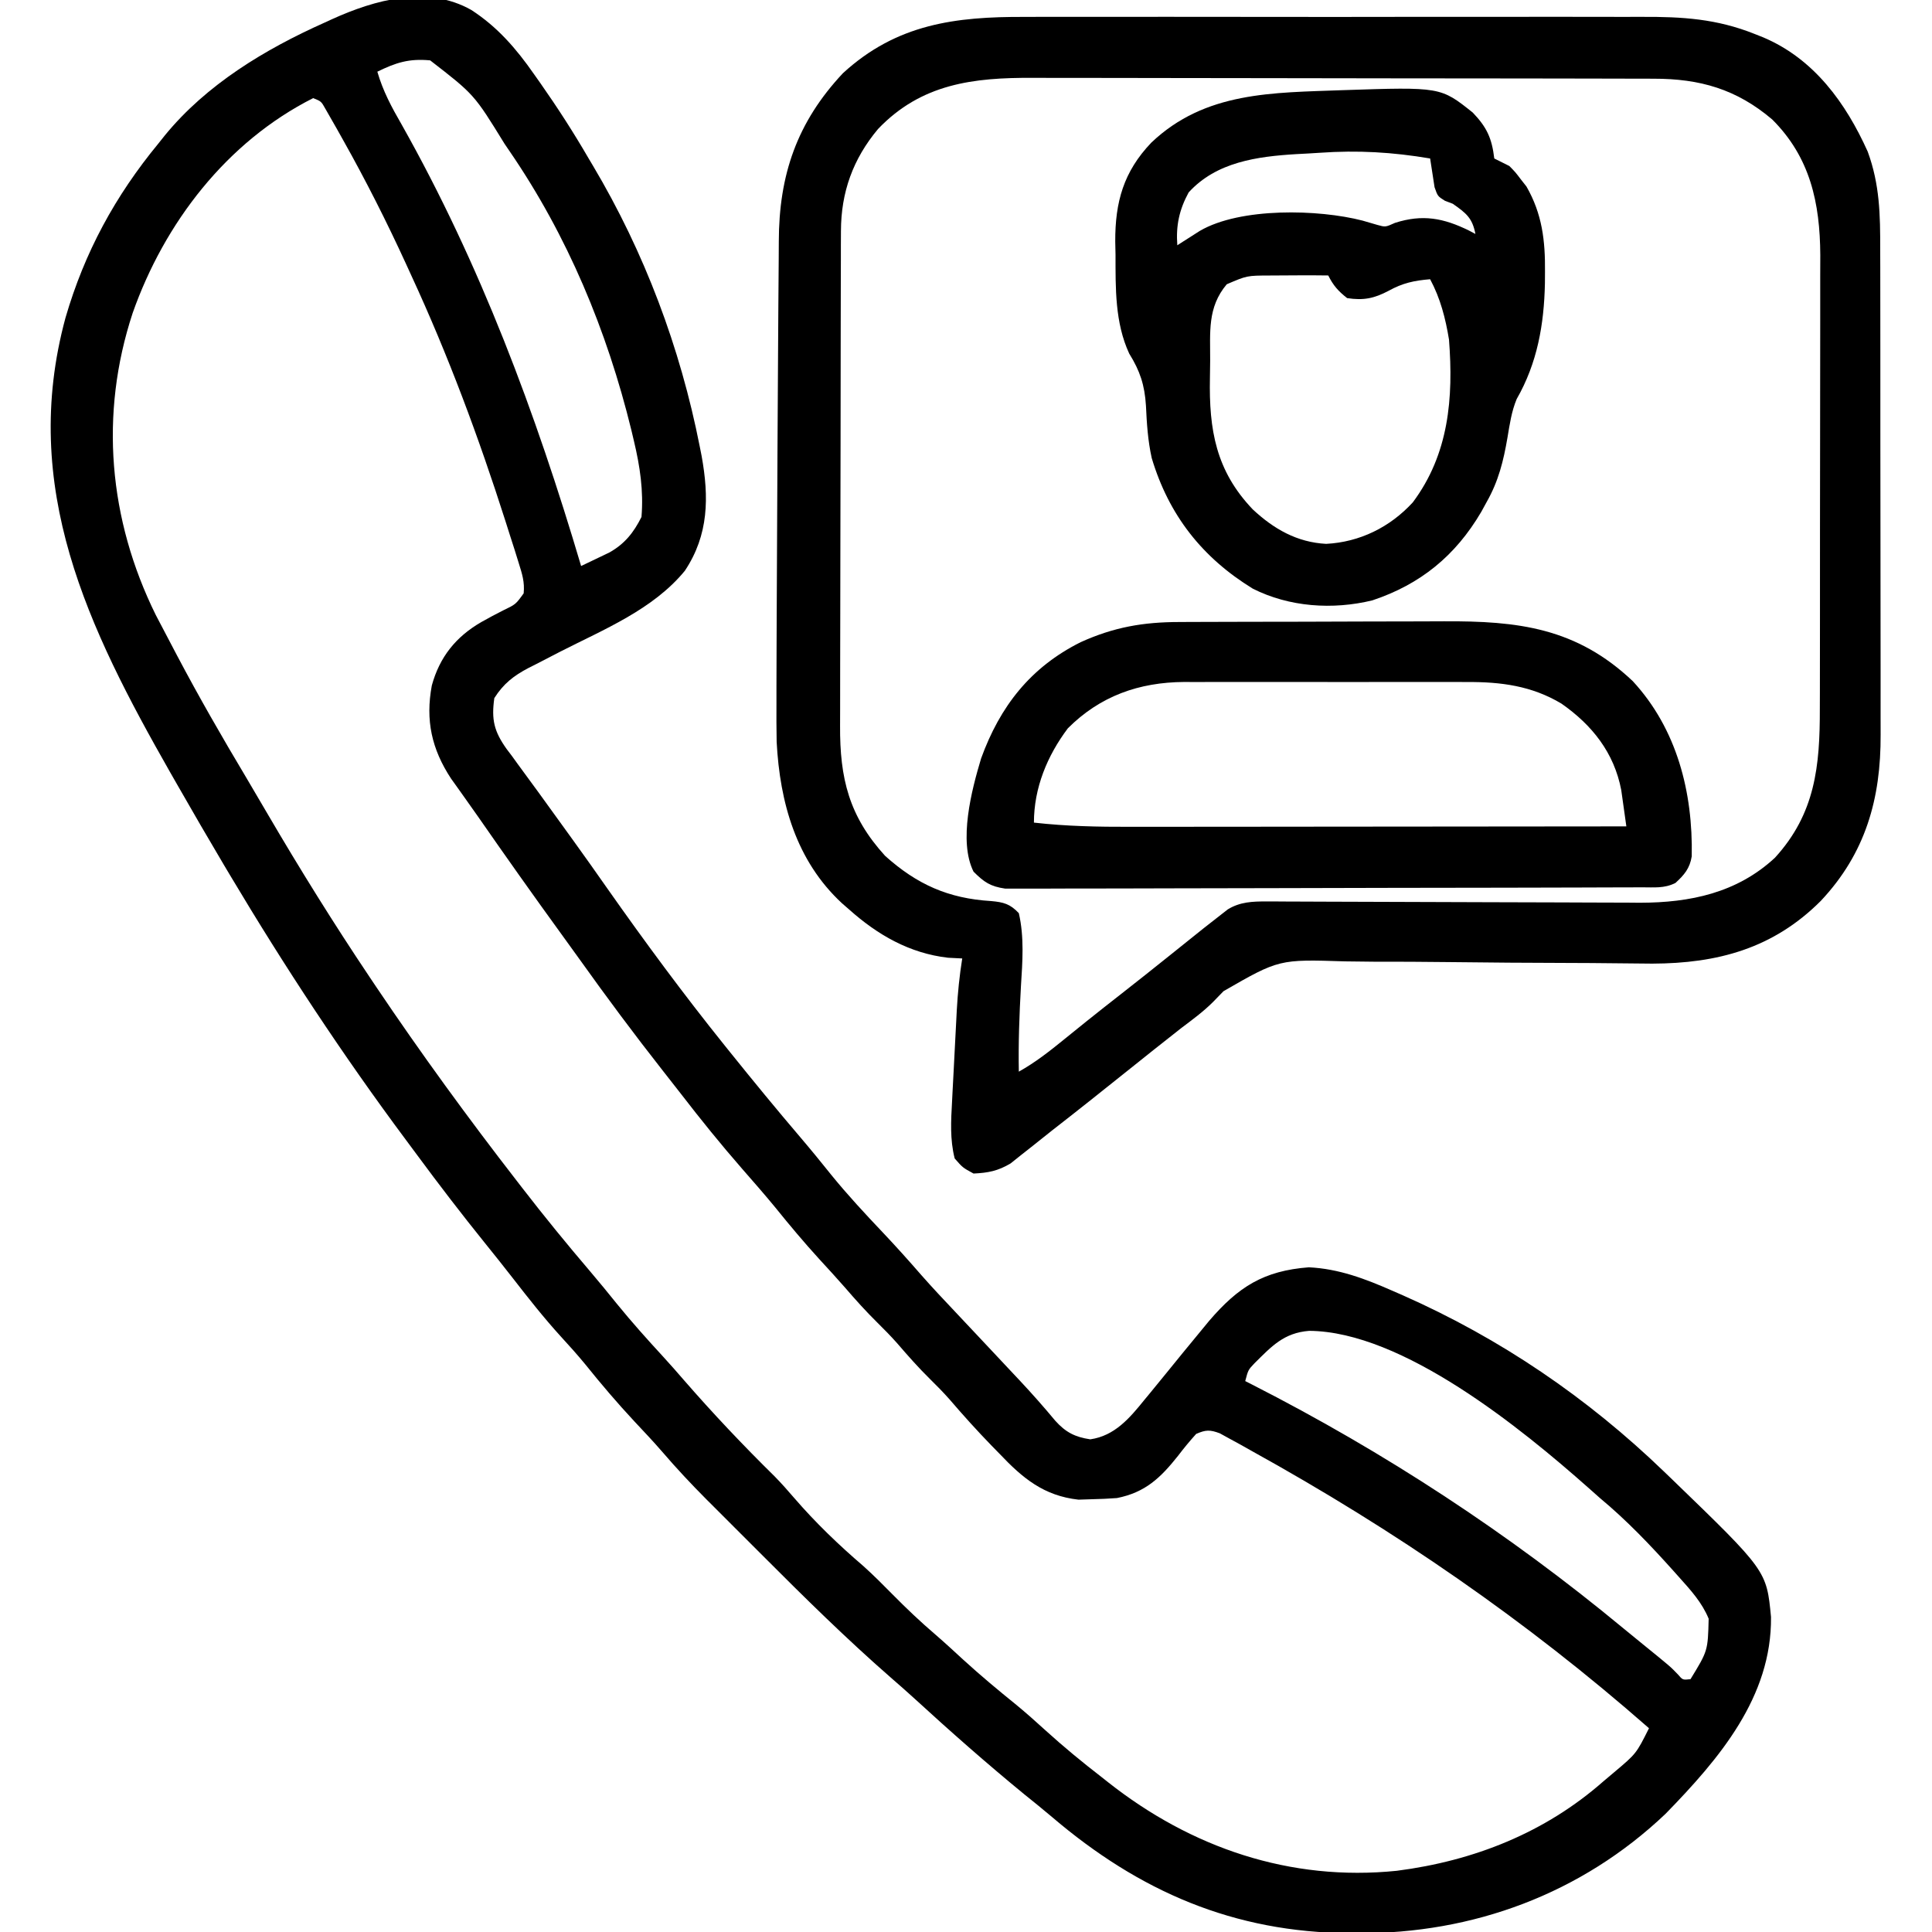 <svg xmlns="http://www.w3.org/2000/svg" width="512" height="512"><path d="M0 0 C6.919 4.477 11.93 10.277 16.598 16.982 C17.159 17.776 17.72 18.569 18.298 19.387 C22.855 25.885 27.117 32.489 31.098 39.357 C31.663 40.306 31.663 40.306 32.24 41.274 C45.896 64.239 55.375 89.461 60.535 115.67 C60.7 116.499 60.864 117.328 61.033 118.182 C63.006 129.102 62.943 139.089 56.59 148.619 C48.191 158.874 35.134 164.15 23.577 170.047 C21.437 171.141 19.304 172.25 17.172 173.361 C16.521 173.689 15.87 174.016 15.199 174.353 C11.193 176.454 8.541 178.534 6.098 182.357 C5.292 188.074 6.032 191.173 9.348 195.834 C9.822 196.46 10.297 197.087 10.785 197.732 C11.277 198.414 11.769 199.095 12.276 199.797 C13.328 201.25 14.388 202.697 15.455 204.138 C17.089 206.346 18.698 208.569 20.301 210.799 C22.475 213.824 24.658 216.843 26.848 219.857 C29.952 224.141 32.998 228.464 36.035 232.795 C45.989 246.951 56.256 260.868 67.098 274.357 C67.612 274.998 68.126 275.638 68.656 276.298 C74.75 283.873 80.911 291.384 87.222 298.78 C90.011 302.053 92.725 305.374 95.41 308.732 C99.695 314.006 104.291 318.951 108.962 323.88 C112.516 327.633 115.954 331.463 119.343 335.364 C122.208 338.619 125.183 341.768 128.16 344.92 C129.473 346.316 130.786 347.711 132.098 349.107 C132.759 349.81 133.42 350.512 134.102 351.236 C137.292 354.627 140.478 358.021 143.66 361.42 C144.219 362.014 144.778 362.609 145.354 363.221 C148.6 366.69 151.729 370.228 154.768 373.881 C157.528 376.945 159.994 378.193 164.035 378.795 C170.51 377.87 174.477 373.162 178.41 368.295 C178.884 367.723 179.358 367.151 179.846 366.561 C181.272 364.834 182.687 363.098 184.098 361.357 C187.082 357.677 190.073 354.004 193.098 350.357 C193.9 349.383 194.701 348.408 195.528 347.404 C203.288 338.362 209.989 334.127 221.946 333.205 C229.898 333.589 236.872 336.245 244.098 339.42 C245.013 339.819 245.928 340.218 246.871 340.63 C272.718 352.07 295.752 367.736 316.098 387.357 C316.806 388.038 317.513 388.718 318.242 389.419 C343.261 413.603 343.261 413.603 344.434 425.873 C344.656 447.069 330.746 463.413 316.485 478.037 C294.22 499.213 265.446 509.846 234.91 509.67 C234.223 509.667 233.536 509.665 232.828 509.662 C202.071 509.49 177.018 498.614 153.865 478.857 C151.457 476.814 148.996 474.838 146.535 472.857 C136.602 464.716 126.969 456.221 117.5 447.545 C115.431 445.661 113.339 443.813 111.223 441.982 C99.43 431.689 88.318 420.735 77.266 409.656 C74.71 407.095 72.148 404.538 69.586 401.982 C67.936 400.332 66.286 398.681 64.637 397.029 C63.883 396.277 63.128 395.525 62.351 394.75 C58.283 390.664 54.377 386.494 50.621 382.119 C48.232 379.356 45.722 376.709 43.223 374.045 C38.684 369.172 34.404 364.154 30.235 358.959 C28.139 356.408 25.958 353.974 23.723 351.545 C19.205 346.58 15.092 341.357 10.981 336.057 C8.575 332.957 6.127 329.896 3.662 326.843 C-2.539 319.158 -8.536 311.339 -14.399 303.394 C-15.376 302.07 -16.356 300.749 -17.339 299.431 C-34.058 276.99 -49.576 253.39 -63.902 229.357 C-64.447 228.443 -64.992 227.529 -65.553 226.587 C-69.733 219.547 -73.838 212.465 -77.902 205.357 C-78.529 204.261 -79.157 203.164 -79.803 202.034 C-101.542 163.86 -119.751 126.51 -107.544 81.561 C-102.489 64.199 -94.38 49.278 -82.902 35.357 C-82.345 34.659 -81.788 33.96 -81.215 33.24 C-70.163 19.726 -54.645 10.393 -38.902 3.357 C-38.239 3.053 -37.576 2.748 -36.893 2.434 C-25.579 -2.685 -11.646 -6.613 0 0 Z M-24.902 16.357 C-23.416 21.499 -21.118 25.759 -18.465 30.357 C2.363 67.329 17.06 106.742 29.098 147.357 C30.705 146.599 32.307 145.83 33.906 145.057 C34.799 144.63 35.692 144.202 36.611 143.762 C40.641 141.486 43.023 138.507 45.098 134.357 C45.672 127.424 44.701 120.957 43.098 114.232 C42.875 113.288 42.652 112.343 42.422 111.37 C35.957 84.949 25.512 59.84 10.098 37.357 C9.672 36.733 9.247 36.108 8.808 35.464 C0.771 22.395 0.771 22.395 -10.902 13.357 C-16.509 12.828 -19.976 13.945 -24.902 16.357 Z M-41.902 23.357 C-64.842 34.929 -81.334 56.452 -89.747 80.316 C-98.577 107.132 -96.116 135.005 -83.625 160.322 C-82.418 162.653 -81.197 164.977 -79.965 167.295 C-79.3 168.56 -78.636 169.824 -77.972 171.089 C-72.209 182.01 -66.06 192.692 -59.726 203.292 C-57.799 206.531 -55.895 209.785 -53.996 213.041 C-45.382 227.768 -36.406 242.189 -26.902 256.357 C-26.339 257.197 -25.776 258.037 -25.196 258.903 C-13.358 276.498 -0.898 293.602 12.098 310.357 C12.58 310.981 13.062 311.605 13.559 312.248 C19.357 319.744 25.32 327.064 31.477 334.268 C33.921 337.133 36.295 340.051 38.66 342.982 C42.54 347.75 46.617 352.299 50.778 356.822 C52.671 358.891 54.52 360.981 56.348 363.107 C64.008 371.914 72.057 380.426 80.379 388.607 C82.18 390.441 83.86 392.345 85.535 394.295 C91.192 400.852 97.363 406.784 103.934 412.412 C106.588 414.798 109.093 417.318 111.598 419.857 C115.279 423.583 119.031 427.156 123.016 430.557 C125.529 432.731 127.966 434.981 130.41 437.232 C134.948 441.375 139.629 445.281 144.41 449.139 C147.065 451.33 149.618 453.6 152.16 455.92 C156.979 460.293 161.947 464.383 167.098 468.357 C167.904 468.996 167.904 468.996 168.726 469.647 C190.739 487.038 217.036 496.031 245.268 493.135 C265.697 490.514 284.59 483.039 300.098 469.357 C301.009 468.589 301.921 467.821 302.86 467.029 C308.726 462.092 308.726 462.092 312.098 455.357 C279.53 426.767 244.727 402.845 206.785 381.857 C205.771 381.287 204.757 380.717 203.713 380.129 C202.771 379.617 201.83 379.104 200.86 378.576 C200.034 378.122 199.209 377.667 198.358 377.199 C195.725 376.218 194.657 376.25 192.098 377.357 C190.378 379.262 188.831 381.134 187.285 383.17 C182.655 388.999 178.596 392.882 171.098 394.357 C168.873 394.526 166.642 394.623 164.41 394.67 C163.252 394.707 162.093 394.745 160.899 394.783 C151.738 393.757 146.142 389.128 139.973 382.607 C139.309 381.929 138.645 381.251 137.961 380.553 C134.064 376.541 130.335 372.405 126.694 368.159 C125.061 366.316 123.356 364.581 121.598 362.857 C118.504 359.819 115.677 356.61 112.848 353.326 C111.16 351.427 109.41 349.637 107.598 347.857 C104.584 344.89 101.799 341.784 99.039 338.58 C96.81 336.028 94.518 333.539 92.223 331.045 C88.173 326.605 84.343 322.038 80.571 317.361 C77.689 313.861 74.71 310.455 71.723 307.045 C66.113 300.617 60.783 294.019 55.574 287.263 C53.979 285.204 52.37 283.157 50.758 281.111 C43.158 271.444 35.845 261.608 28.702 251.599 C27.106 249.369 25.499 247.147 23.887 244.928 C16.398 234.615 9.042 224.214 1.769 213.748 C0.593 212.065 -0.593 210.388 -1.786 208.717 C-2.406 207.845 -3.025 206.974 -3.664 206.076 C-4.506 204.9 -4.506 204.9 -5.366 203.699 C-10.52 195.843 -12.183 188.233 -10.465 179.01 C-8.396 171.473 -4.11 166.126 2.633 162.221 C4.533 161.154 6.439 160.124 8.386 159.146 C11.763 157.527 11.763 157.527 13.875 154.601 C14.172 151.608 13.478 149.476 12.578 146.607 C12.221 145.456 11.863 144.305 11.495 143.118 C11.096 141.877 10.697 140.636 10.285 139.357 C9.872 138.054 9.458 136.751 9.045 135.448 C1.941 113.208 -6.103 91.558 -15.902 70.357 C-16.347 69.385 -16.791 68.412 -17.249 67.41 C-22.393 56.188 -27.918 45.246 -33.965 34.482 C-34.525 33.483 -35.086 32.483 -35.663 31.453 C-36.449 30.079 -36.449 30.079 -37.25 28.678 C-37.714 27.866 -38.178 27.054 -38.656 26.217 C-39.776 24.215 -39.776 24.215 -41.902 23.357 Z M207.551 358.639 C205.876 360.404 205.876 360.404 205.098 363.357 C205.69 363.658 206.282 363.959 206.892 364.269 C242.074 382.205 274.901 403.698 305.326 428.894 C307.02 430.293 308.723 431.681 310.43 433.064 C317.788 439.034 317.788 439.034 319.766 441.1 C321.035 442.586 321.035 442.586 323.098 442.357 C327.701 434.829 327.701 434.829 327.91 426.33 C326.138 422.027 323.179 418.791 320.098 415.357 C319.611 414.812 319.125 414.267 318.624 413.705 C312.457 406.825 306.211 400.266 299.098 394.357 C298.084 393.462 297.072 392.563 296.063 391.662 C278.37 375.985 246.817 350.198 222.035 350.045 C215.34 350.576 212.13 354.099 207.551 358.639 Z " fill="#000000" transform="translate(124.902,2.643)"></path><path d="M0 0 C1.951 -0.005 3.902 -0.013 5.854 -0.021 C11.118 -0.039 16.382 -0.032 21.647 -0.02 C27.177 -0.01 32.707 -0.019 38.237 -0.025 C47.52 -0.033 56.803 -0.023 66.087 -0.004 C76.794 0.018 87.501 0.011 98.208 -0.011 C107.429 -0.029 116.649 -0.032 125.87 -0.021 C131.365 -0.015 136.86 -0.014 142.355 -0.028 C147.523 -0.039 152.69 -0.031 157.858 -0.008 C159.746 -0.003 161.634 -0.004 163.521 -0.013 C174.233 -0.059 183.302 0.494 193.371 4.518 C194.128 4.818 194.884 5.119 195.664 5.428 C209.12 11.134 217.526 22.809 223.328 35.682 C226.535 44.401 226.663 52.44 226.646 61.663 C226.65 63.193 226.655 64.724 226.661 66.254 C226.675 70.392 226.675 74.531 226.673 78.669 C226.672 82.133 226.676 85.597 226.681 89.061 C226.692 97.239 226.693 105.417 226.687 113.594 C226.681 122.009 226.693 130.424 226.714 138.839 C226.732 146.083 226.738 153.326 226.735 160.57 C226.733 164.888 226.735 169.205 226.749 173.523 C226.762 177.587 226.76 181.651 226.747 185.715 C226.745 187.198 226.747 188.682 226.756 190.166 C226.844 207.167 222.772 221.653 210.884 234.281 C198.28 246.895 183.524 250.837 166.242 250.889 C162.738 250.875 159.234 250.84 155.73 250.789 C151.949 250.739 148.168 250.721 144.386 250.711 C133.645 250.681 122.904 250.617 112.164 250.48 C105.565 250.396 98.968 250.371 92.368 250.378 C89.871 250.369 87.373 250.341 84.876 250.292 C67.323 249.731 67.323 249.731 52.622 258.185 C51.677 259.132 50.745 260.091 49.826 261.062 C47.255 263.634 44.331 265.767 41.434 267.955 C36.557 271.781 31.707 275.64 26.871 279.518 C20.293 284.789 13.697 290.036 7.041 295.209 C5.374 296.516 3.724 297.841 2.074 299.17 C0.52 300.394 0.52 300.394 -1.066 301.643 C-1.973 302.367 -2.879 303.091 -3.812 303.838 C-7.173 305.842 -9.738 306.331 -13.629 306.518 C-16.504 304.955 -16.504 304.955 -18.629 302.518 C-19.905 297.457 -19.611 292.585 -19.324 287.428 C-19.259 286.134 -19.259 286.134 -19.193 284.813 C-19.1 282.995 -19.004 281.177 -18.905 279.36 C-18.755 276.593 -18.615 273.826 -18.477 271.059 C-18.385 269.286 -18.292 267.513 -18.199 265.74 C-18.157 264.92 -18.116 264.1 -18.073 263.255 C-17.817 258.623 -17.357 254.101 -16.629 249.518 C-17.866 249.456 -19.104 249.394 -20.379 249.33 C-30.599 248.157 -39.072 243.272 -46.629 236.518 C-47.255 235.972 -47.882 235.427 -48.527 234.865 C-60.663 223.604 -64.963 208.183 -65.808 192.119 C-65.875 188.628 -65.88 185.142 -65.859 181.65 C-65.86 179.674 -65.86 179.674 -65.86 177.657 C-65.859 174.067 -65.845 170.478 -65.827 166.888 C-65.816 164.627 -65.809 162.365 -65.802 160.104 C-65.776 151.183 -65.731 142.262 -65.675 133.342 C-65.636 127.102 -65.609 120.862 -65.586 114.622 C-65.555 106.398 -65.507 98.174 -65.44 89.951 C-65.404 85.533 -65.374 81.115 -65.359 76.697 C-65.344 72.521 -65.309 68.345 -65.261 64.169 C-65.246 62.638 -65.238 61.107 -65.237 59.577 C-65.217 41.88 -60.426 27.897 -48.234 14.908 C-34.006 1.853 -18.419 -0.087 0 0 Z M-38.941 29.705 C-45.595 37.665 -48.741 46.452 -48.769 56.746 C-48.775 58.001 -48.781 59.255 -48.787 60.548 C-48.788 61.931 -48.789 63.313 -48.79 64.696 C-48.795 66.158 -48.8 67.621 -48.805 69.083 C-48.818 73.05 -48.825 77.017 -48.829 80.985 C-48.832 83.466 -48.836 85.948 -48.841 88.43 C-48.854 96.204 -48.864 103.978 -48.868 111.752 C-48.872 120.709 -48.89 129.665 -48.919 138.622 C-48.94 145.556 -48.951 152.491 -48.952 159.425 C-48.953 163.561 -48.959 167.697 -48.977 171.834 C-48.993 175.728 -48.995 179.623 -48.987 183.518 C-48.986 184.941 -48.99 186.364 -49 187.787 C-49.092 201.82 -46.62 211.844 -37.066 222.33 C-28.631 229.9 -20.326 233.619 -8.984 234.307 C-5.676 234.603 -3.927 235.066 -1.629 237.518 C-0.163 243.848 -0.657 250.406 -1.066 256.83 C-1.493 264.409 -1.77 271.925 -1.629 279.518 C2.72 277.084 6.46 274.153 10.309 271.018 C11.651 269.934 12.993 268.85 14.336 267.768 C15.011 267.222 15.687 266.677 16.382 266.115 C19.359 263.724 22.364 261.37 25.371 259.018 C29.697 255.631 34.001 252.22 38.284 248.781 C48.066 240.926 48.066 240.926 52.059 237.83 C52.619 237.393 53.18 236.956 53.758 236.506 C56.995 234.523 60.308 234.395 64.03 234.411 C64.962 234.412 65.894 234.414 66.854 234.415 C67.87 234.422 68.885 234.429 69.932 234.436 C71.007 234.439 72.083 234.442 73.19 234.445 C75.527 234.452 77.863 234.462 80.2 234.473 C83.904 234.49 87.608 234.501 91.312 234.509 C101.845 234.533 112.377 234.569 122.909 234.614 C129.353 234.64 135.796 234.657 142.239 234.668 C144.689 234.675 147.139 234.685 149.588 234.698 C153.027 234.718 156.466 234.725 159.905 234.729 C160.906 234.738 161.907 234.746 162.939 234.755 C176.275 234.737 188.681 232.166 198.746 222.83 C209.458 211.114 210.675 198.513 210.646 183.262 C210.65 181.852 210.655 180.441 210.661 179.031 C210.675 175.227 210.675 171.423 210.673 167.619 C210.672 164.431 210.677 161.243 210.681 158.055 C210.692 150.527 210.693 142.999 210.687 135.472 C210.681 127.734 210.693 119.996 210.714 112.258 C210.732 105.589 210.738 98.919 210.735 92.25 C210.733 88.278 210.735 84.306 210.749 80.334 C210.762 76.596 210.76 72.858 210.747 69.12 C210.744 67.114 210.755 65.108 210.767 63.101 C210.687 49.278 208.094 37.227 198.043 27.193 C188.579 19.143 178.871 16.362 166.586 16.377 C165.821 16.374 165.056 16.371 164.268 16.368 C161.714 16.359 159.16 16.358 156.607 16.356 C154.771 16.352 152.936 16.347 151.101 16.341 C146.121 16.328 141.142 16.322 136.162 16.317 C133.048 16.314 129.934 16.31 126.82 16.306 C117.068 16.292 107.315 16.283 97.563 16.279 C86.322 16.274 75.081 16.257 63.84 16.228 C55.14 16.206 46.44 16.196 37.74 16.195 C32.549 16.194 27.358 16.188 22.168 16.17 C17.281 16.153 12.395 16.151 7.509 16.16 C5.722 16.161 3.935 16.156 2.148 16.147 C-13.7 16.064 -27.464 17.69 -38.941 29.705 Z " fill="#000000" transform="translate(271.629,4.482)"></path><path d="M0 0 C25.902 -0.862 25.902 -0.862 34.43 5.943 C38.154 9.838 39.488 12.724 40.129 18.107 C41.455 18.79 42.789 19.454 44.129 20.107 C45.727 21.736 45.727 21.736 47.192 23.67 C47.678 24.29 48.164 24.91 48.665 25.549 C52.828 32.821 53.653 39.899 53.567 48.17 C53.561 49.174 53.555 50.178 53.548 51.213 C53.322 62.114 51.539 72.294 46.063 81.861 C44.699 85.143 44.213 88.559 43.629 92.045 C42.571 98.253 41.246 103.608 38.129 109.107 C37.647 109.988 37.165 110.868 36.668 111.775 C29.843 123.392 20.562 130.967 7.809 135.213 C-2.694 137.766 -14.187 136.989 -23.871 132.107 C-37.275 123.881 -46.118 112.627 -50.648 97.514 C-51.679 92.876 -51.962 88.346 -52.183 83.607 C-52.528 78.157 -53.743 74.437 -56.617 69.814 C-60.416 61.612 -60.236 52.477 -60.246 43.607 C-60.27 42.449 -60.295 41.29 -60.32 40.096 C-60.355 29.604 -58.102 21.605 -50.773 13.92 C-36.503 0.324 -18.57 0.695 0 0 Z M-6.07 16.591 C-8.133 16.733 -10.196 16.841 -12.261 16.947 C-22.691 17.569 -33.527 19.03 -40.871 27.107 C-43.358 31.693 -44.263 35.869 -43.871 41.107 C-43.328 40.758 -42.785 40.409 -42.226 40.049 C-41.153 39.366 -41.153 39.366 -40.058 38.67 C-39.35 38.217 -38.643 37.765 -37.914 37.299 C-27.138 31.015 -6.422 31.554 5.227 34.572 C6.557 34.947 7.884 35.334 9.208 35.732 C11.287 36.306 11.287 36.306 13.817 35.17 C21.129 32.825 26.676 33.884 33.477 37.232 C34.022 37.521 34.568 37.81 35.129 38.107 C34.323 33.873 32.67 32.578 29.129 30.107 C28.44 29.844 27.75 29.581 27.04 29.311 C25.129 28.107 25.129 28.107 24.301 25.725 C23.715 21.916 23.715 21.916 23.129 18.107 C13.216 16.427 3.948 15.885 -6.07 16.591 Z M-19.386 49.119 C-25.402 49.138 -25.402 49.138 -30.765 51.439 C-35.958 57.59 -35.126 64.158 -35.166 71.753 C-35.177 73.265 -35.198 74.777 -35.227 76.288 C-35.497 89.976 -33.653 100.866 -23.871 111.107 C-18.301 116.302 -12.152 119.829 -4.429 120.236 C4.49 119.776 12.502 115.816 18.532 109.244 C28.111 96.433 29.325 81.561 28.129 66.107 C27.195 60.42 25.855 55.202 23.129 50.107 C18.885 50.461 15.87 51.102 12.129 53.17 C8.315 55.188 5.492 55.779 1.129 55.107 C-1.236 53.24 -2.531 51.787 -3.871 49.107 C-9.044 49.024 -14.213 49.102 -19.386 49.119 Z " fill="#000000" transform="translate(355.871,23.893)"></path><path d="M0 0 C0.947 -0.005 1.894 -0.01 2.87 -0.015 C5.994 -0.03 9.118 -0.036 12.242 -0.042 C14.424 -0.048 16.606 -0.054 18.789 -0.059 C23.363 -0.07 27.938 -0.076 32.512 -0.079 C38.349 -0.085 44.186 -0.109 50.023 -0.137 C54.532 -0.156 59.041 -0.161 63.55 -0.162 C65.701 -0.165 67.851 -0.173 70.002 -0.187 C89.685 -0.299 105.168 1.5 120.132 15.681 C131.83 28.356 136.085 45.116 135.75 62.099 C135.242 65.29 133.763 67.026 131.421 69.161 C128.442 70.651 125.744 70.297 122.419 70.308 C121.325 70.314 121.325 70.314 120.209 70.319 C117.754 70.331 115.298 70.334 112.842 70.338 C111.086 70.344 109.331 70.351 107.575 70.358 C102.796 70.375 98.017 70.386 93.238 70.394 C90.254 70.399 87.27 70.405 84.286 70.412 C74.954 70.431 65.623 70.445 56.291 70.453 C45.51 70.463 34.729 70.489 23.948 70.53 C15.621 70.56 7.294 70.575 -1.033 70.578 C-6.009 70.581 -10.985 70.59 -15.961 70.615 C-20.642 70.638 -25.323 70.642 -30.004 70.632 C-31.722 70.631 -33.441 70.638 -35.159 70.651 C-37.505 70.669 -39.85 70.662 -42.195 70.649 C-44.164 70.652 -44.164 70.652 -46.173 70.656 C-50.135 70.08 -51.773 68.959 -54.579 66.161 C-58.621 58.077 -55.11 44.571 -52.579 36.161 C-47.581 22.37 -39.503 11.991 -26.184 5.341 C-17.372 1.351 -9.608 0.012 0 0 Z M-29.579 28.161 C-35.045 35.422 -38.579 43.971 -38.579 53.161 C-30.016 54.133 -21.537 54.299 -12.927 54.275 C-11.487 54.274 -10.047 54.275 -8.607 54.275 C-4.732 54.275 -0.857 54.27 3.018 54.263 C7.081 54.256 11.143 54.256 15.206 54.255 C22.884 54.251 30.562 54.243 38.239 54.233 C46.987 54.222 55.734 54.216 64.482 54.211 C82.462 54.201 100.441 54.183 118.421 54.161 C118.141 52.104 117.849 50.048 117.554 47.993 C117.393 46.848 117.232 45.703 117.066 44.524 C115.17 34.639 109.368 27.312 101.222 21.626 C93.35 16.914 85.241 15.857 76.189 15.902 C75.315 15.899 74.44 15.895 73.539 15.892 C70.677 15.883 67.815 15.889 64.953 15.896 C62.947 15.894 60.941 15.892 58.935 15.89 C54.743 15.887 50.55 15.891 46.357 15.9 C41.001 15.912 35.645 15.905 30.289 15.893 C26.15 15.886 22.012 15.888 17.873 15.894 C15.899 15.895 13.925 15.893 11.951 15.889 C9.185 15.883 6.42 15.891 3.654 15.902 C2.849 15.898 2.045 15.894 1.216 15.89 C-10.723 15.978 -21.013 19.596 -29.579 28.161 Z " fill="#000000" transform="translate(312.579,164.839)"></path></svg>